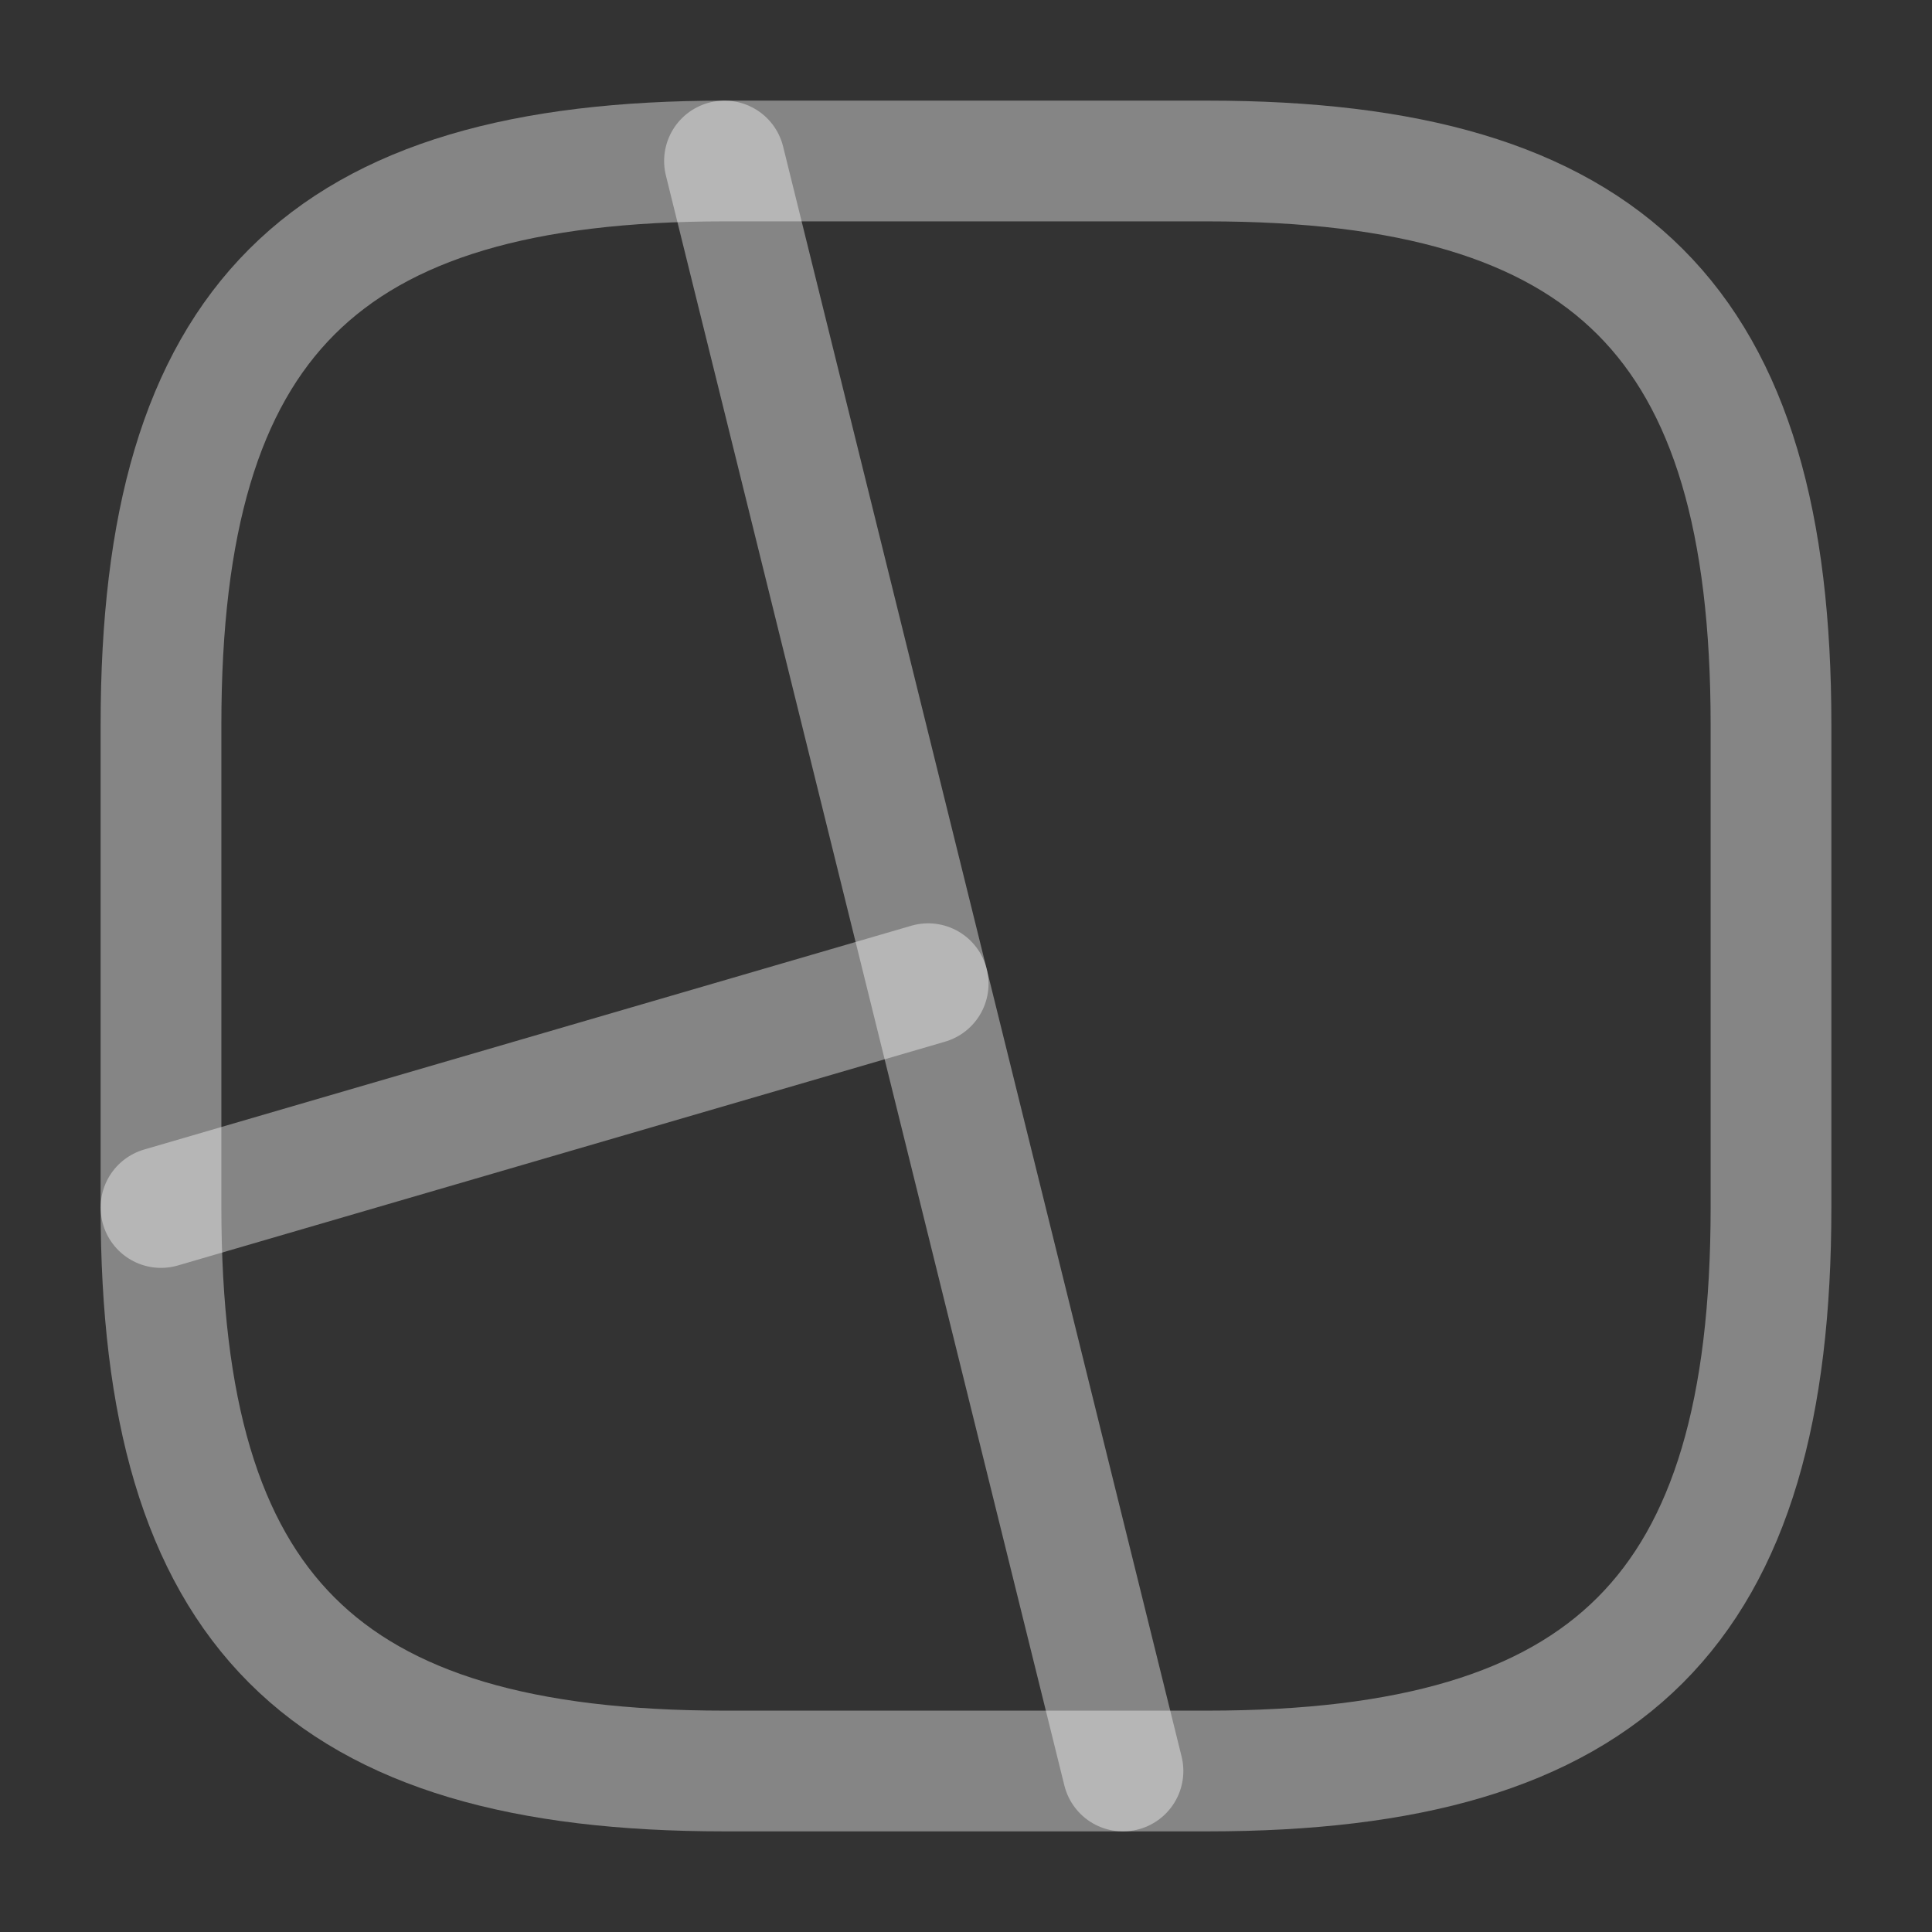 <svg xmlns="http://www.w3.org/2000/svg" width="24" height="24" viewBox="0 0 24 24" fill="none">
  <rect x="0" y="0" width="24" height="24" fill="#333333" stroke="none"/>
  <path opacity="0.4" d="M9 22H15C20 22 22 20 22 15V9C22 4 20 2 15 2H9C4 2 2 4 2 9V15C2 20 4 22 9 22Z" stroke="white" stroke-width="1.5" stroke-linecap="round" stroke-linejoin="round" />
  <path opacity="0.4" d="M9 2L13.95 22" stroke="white" stroke-width="1.5" stroke-linecap="round" stroke-linejoin="round" />
  <path opacity="0.4" d="M11.53 12.22L2 15" stroke="white" stroke-width="1.5" stroke-linecap="round" stroke-linejoin="round" />
</svg>